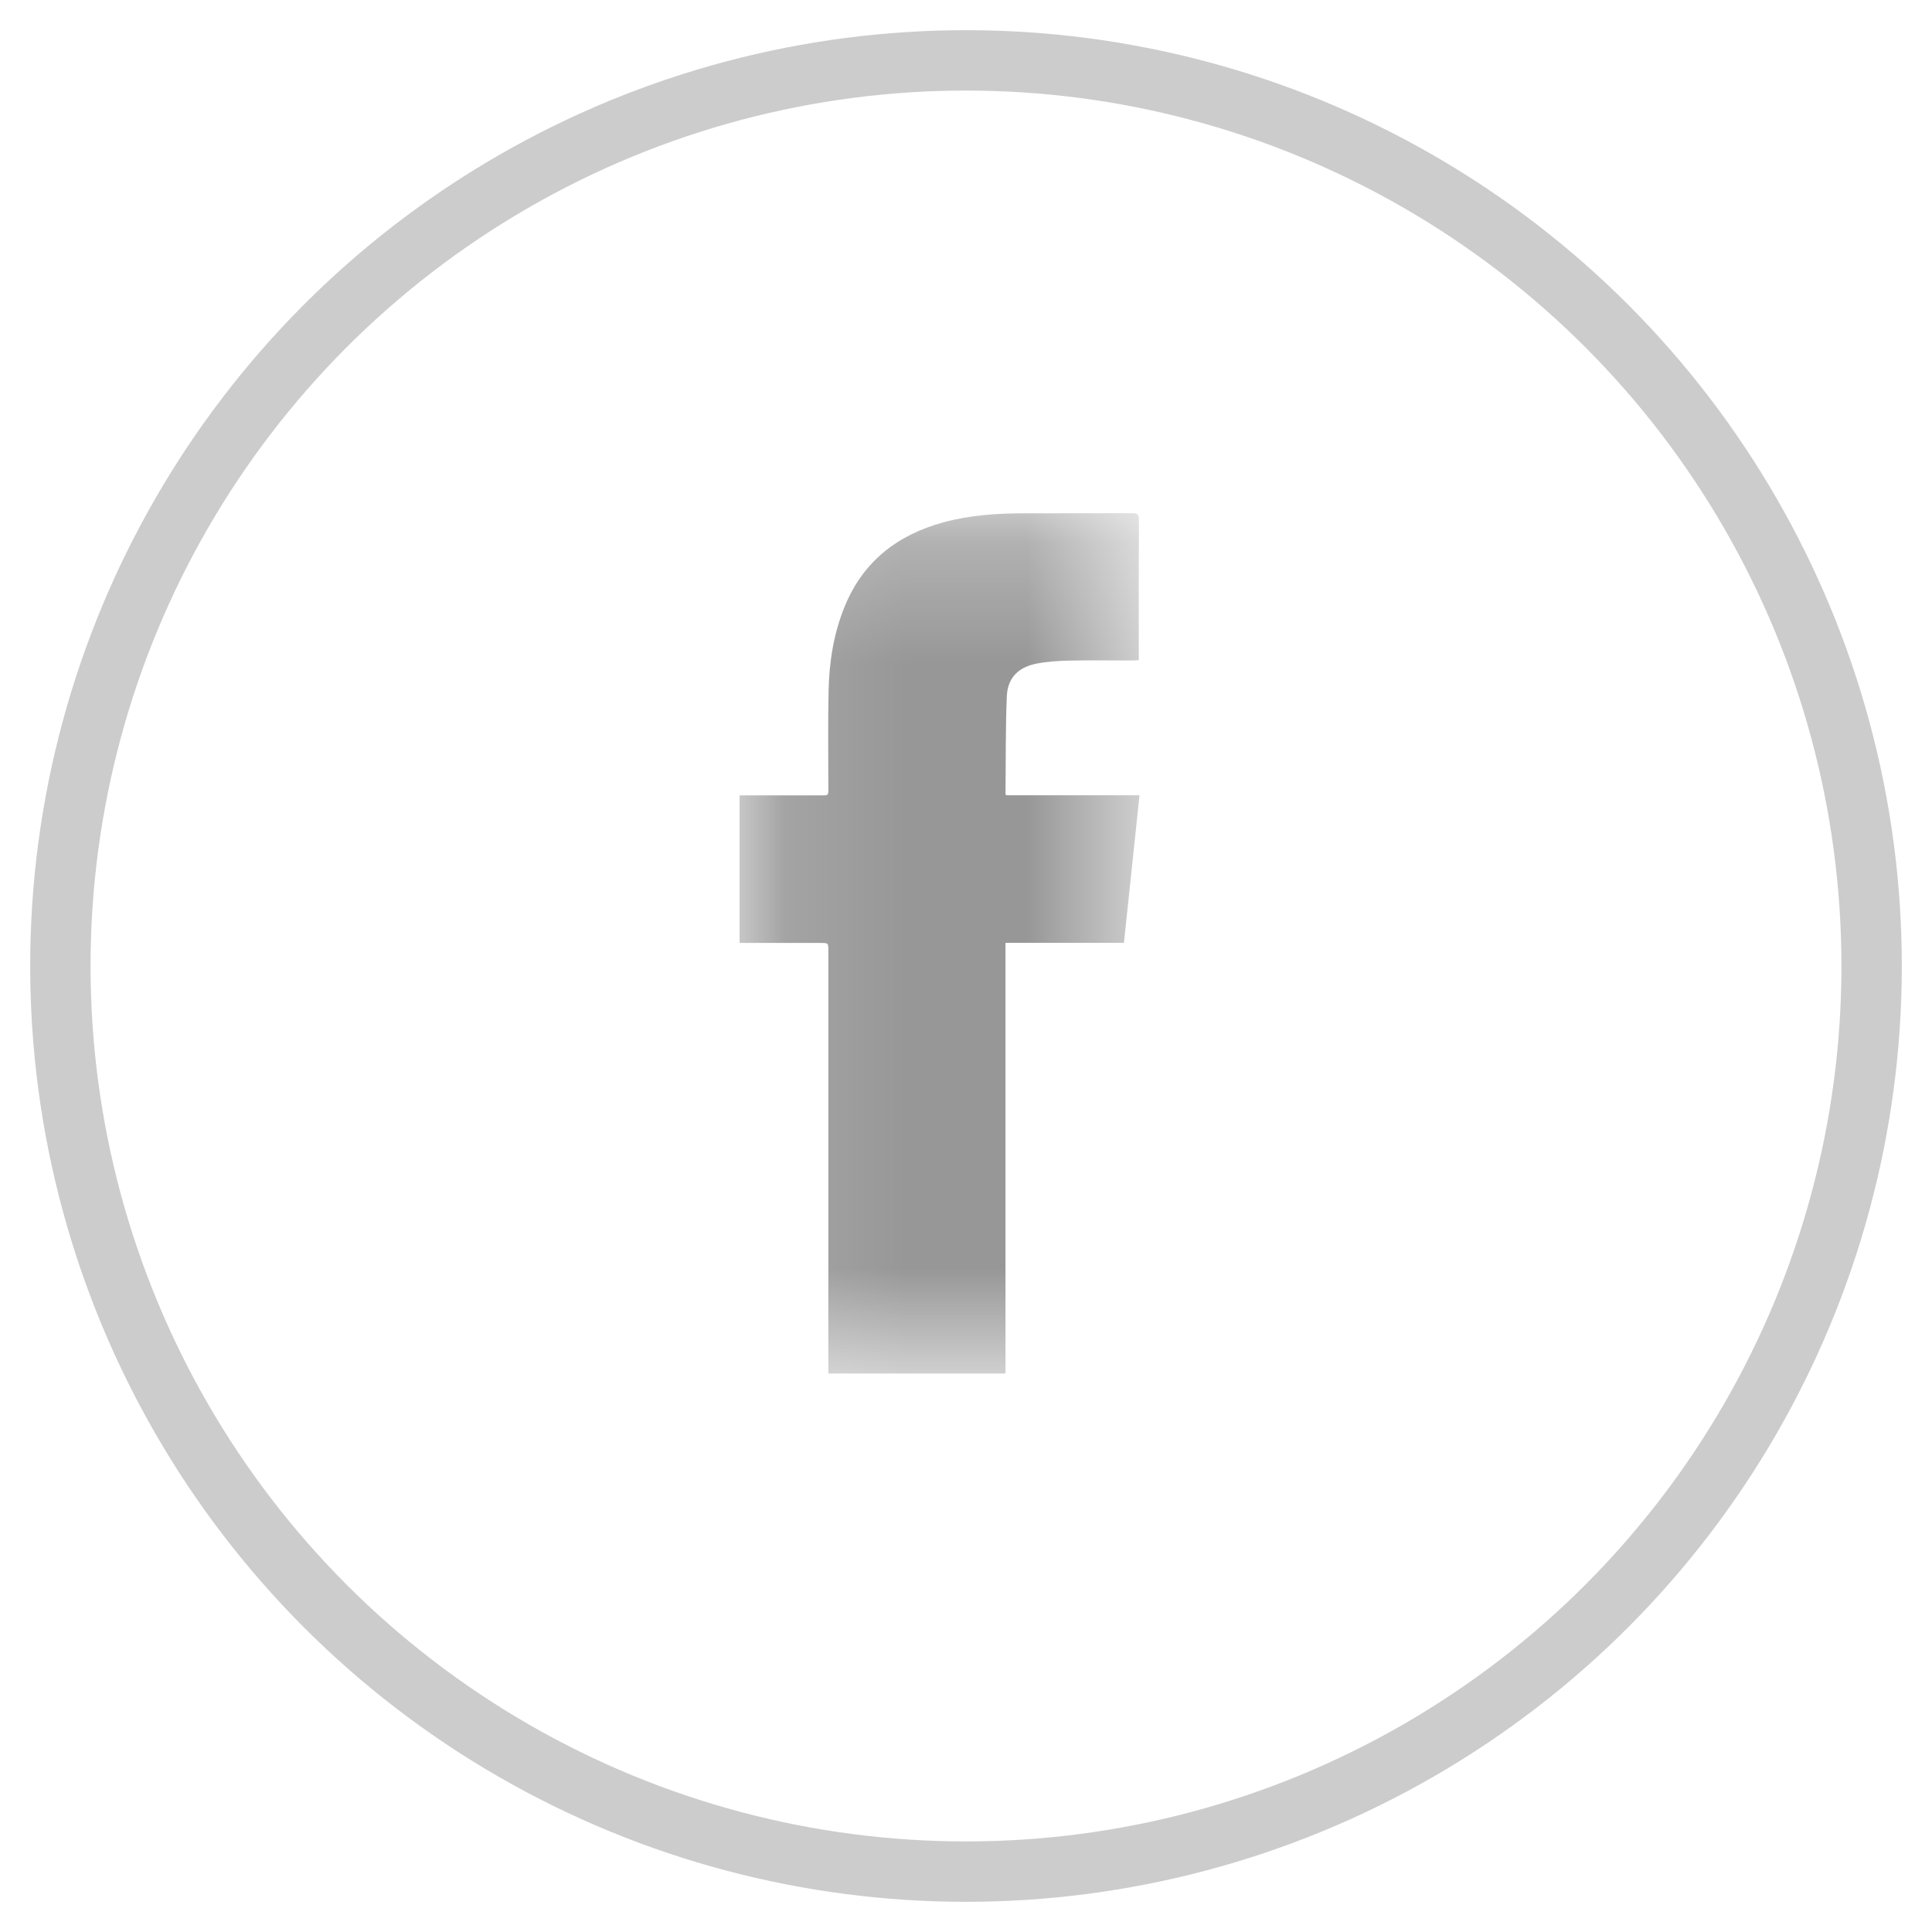 <svg width="16" height="16" viewBox="0 0 16 16" fill="none" xmlns="http://www.w3.org/2000/svg">
<g id="f">
<circle id="Oval" cx="8" cy="8" r="7.5" stroke="#CCCCCC" stroke-width="0.5" stroke-linecap="round" stroke-linejoin="round"/>
<g id="Group 3">
<mask id="mask0" style="mask-type:alpha" maskUnits="userSpaceOnUse" x="6" y="4" width="4" height="8">
<path id="Clip 2" fill-rule="evenodd" clip-rule="evenodd" d="M6.125 4.25H9.437V11.375H6.125V4.25Z" fill="white"/>
</mask>
<g mask="url(#mask0)">
<path id="Fill 1" fill-rule="evenodd" clip-rule="evenodd" d="M8.327 11.375H6.86V11.315C6.86 10.168 6.86 9.021 6.86 7.874C6.86 7.809 6.86 7.809 6.794 7.809C6.588 7.809 6.382 7.809 6.176 7.809H6.125V6.587H6.173C6.383 6.587 6.594 6.587 6.804 6.587C6.86 6.587 6.86 6.587 6.86 6.53C6.86 6.26 6.856 5.99 6.862 5.72C6.867 5.481 6.904 5.245 6.996 5.021C7.149 4.648 7.433 4.429 7.815 4.325C8.033 4.266 8.257 4.251 8.482 4.251C8.78 4.25 9.079 4.251 9.378 4.25C9.418 4.25 9.432 4.259 9.432 4.303C9.43 4.675 9.431 5.048 9.431 5.421V5.467C9.41 5.468 9.393 5.47 9.377 5.47C9.201 5.47 9.026 5.467 8.85 5.471C8.761 5.473 8.67 5.479 8.583 5.496C8.432 5.526 8.345 5.614 8.338 5.766C8.327 6.035 8.33 6.305 8.327 6.574C8.327 6.577 8.33 6.579 8.333 6.586H9.437C9.394 6.995 9.351 7.398 9.308 7.808H8.327V11.375Z" fill="#979797"/>
</g>
</g>
</g>
</svg>
